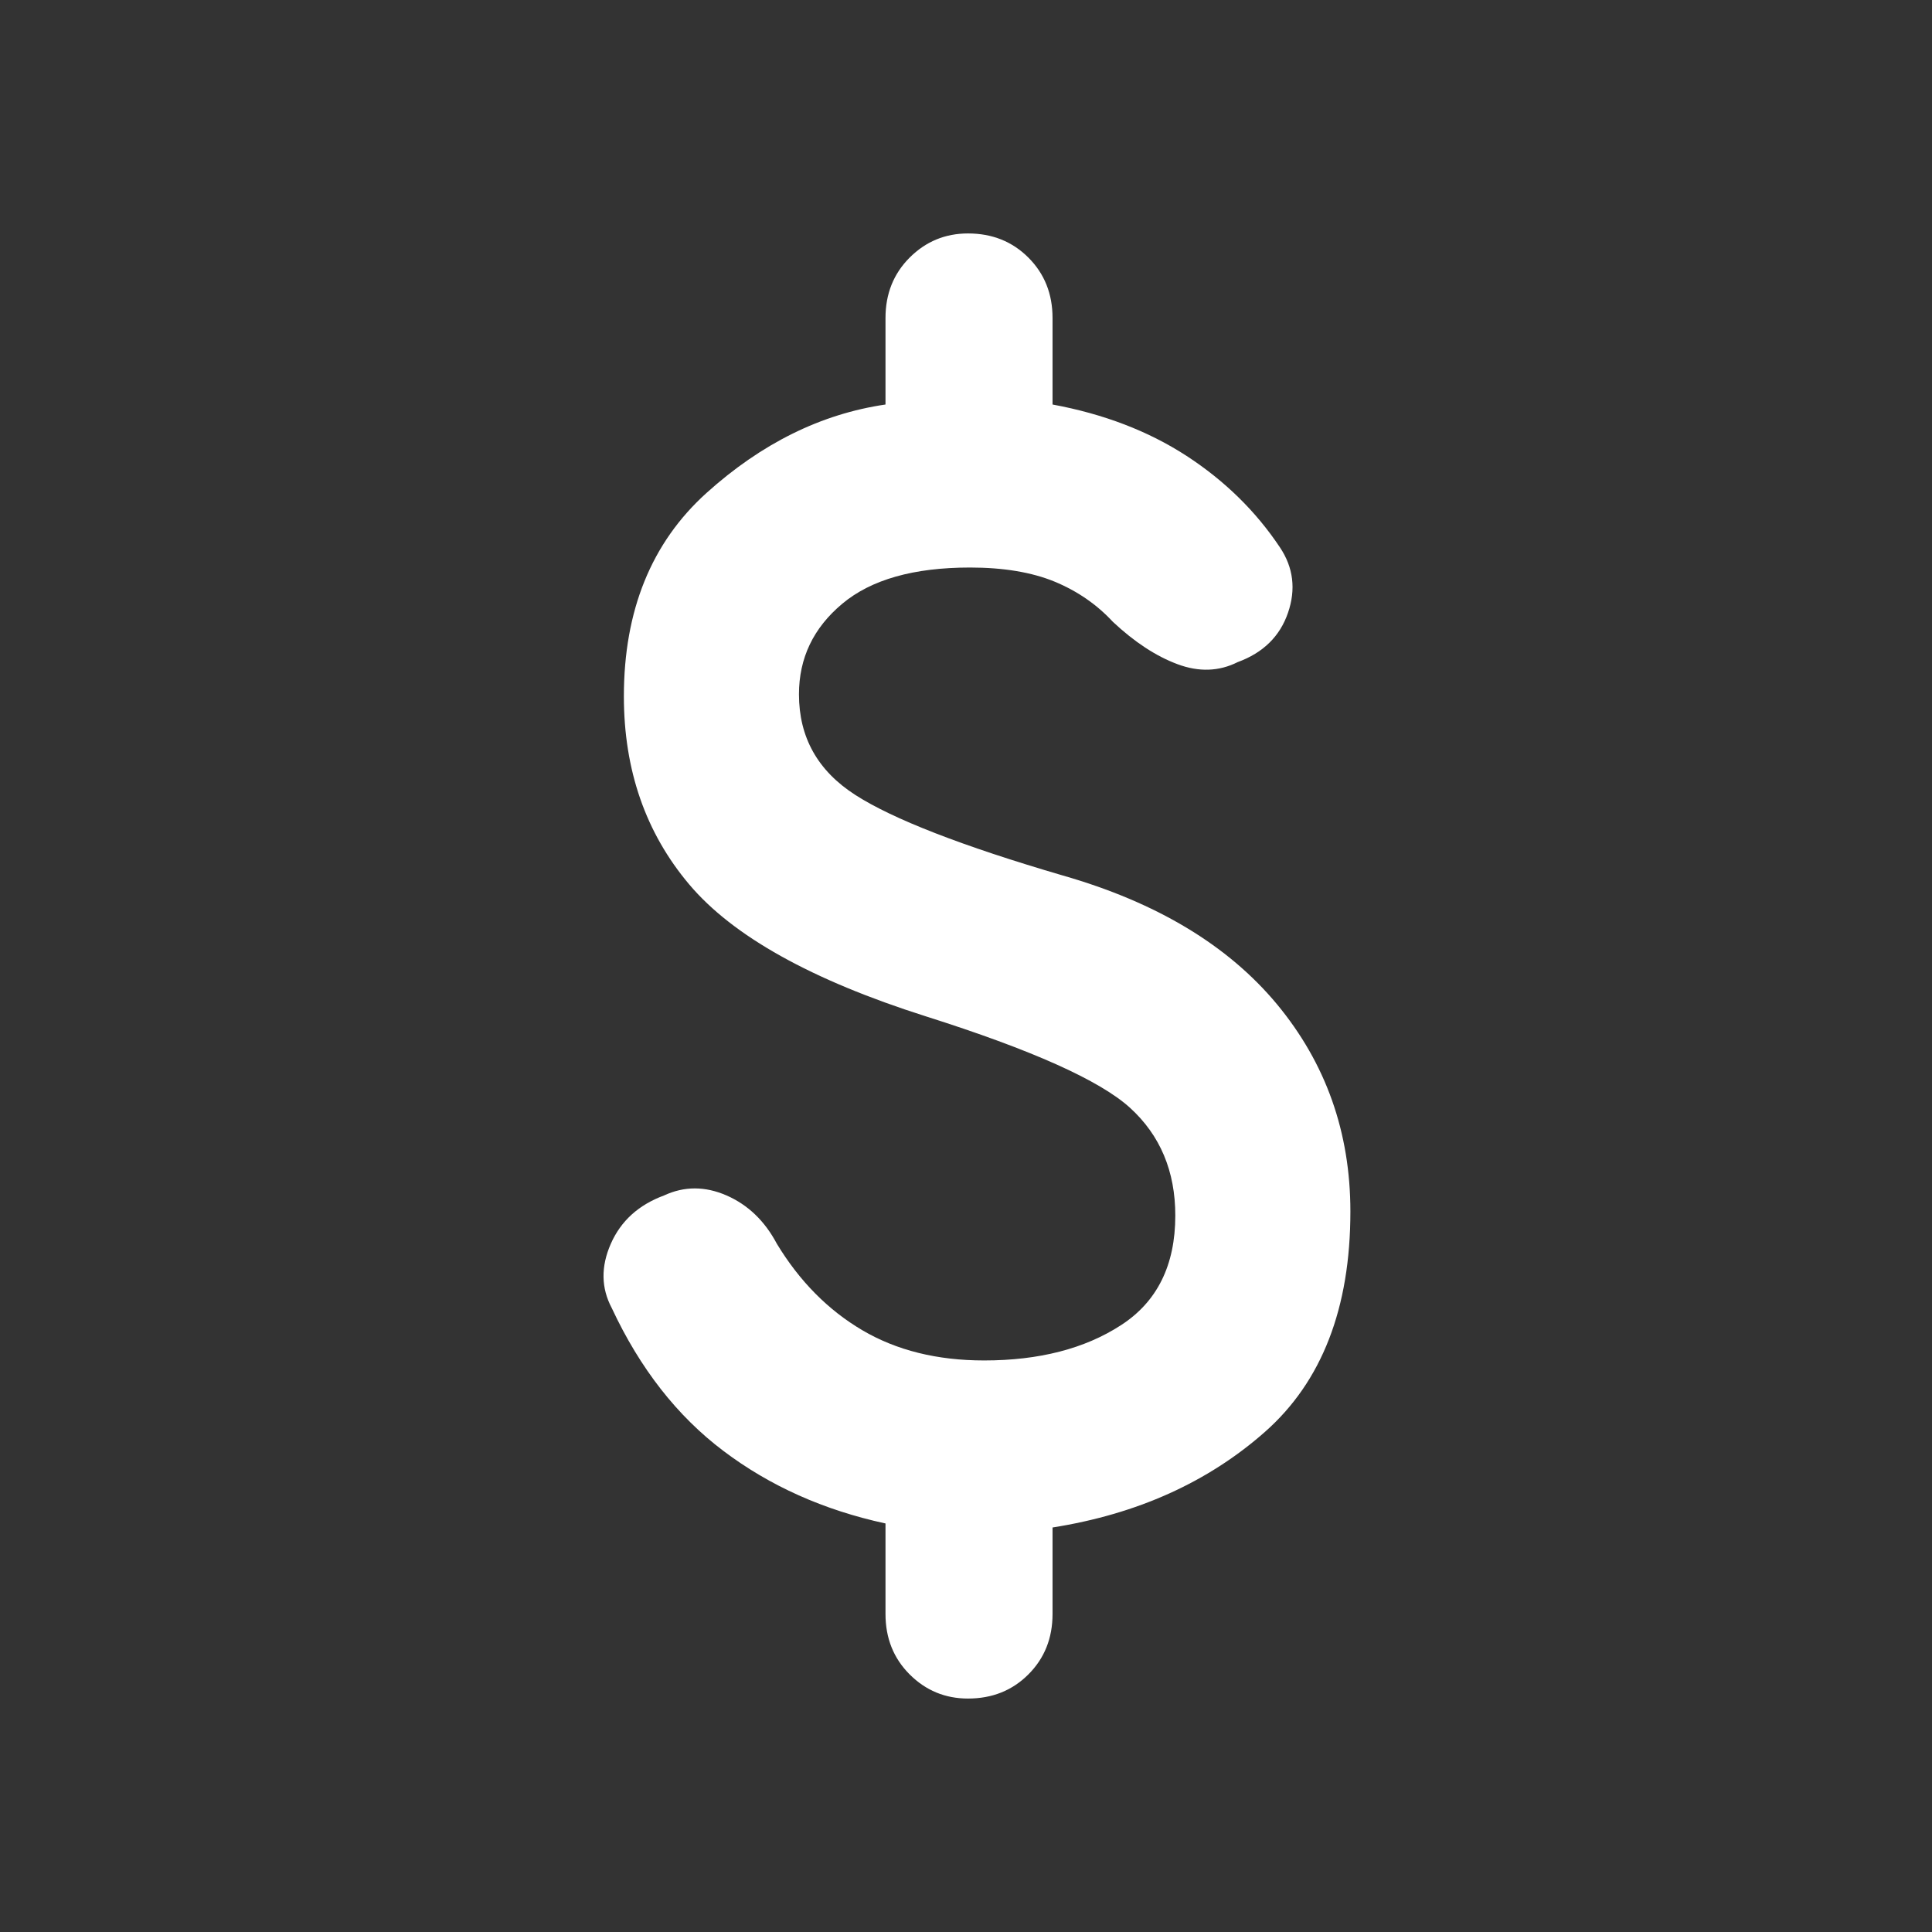 <svg width="24" height="24" viewBox="0 0 24 24" fill="none" xmlns="http://www.w3.org/2000/svg">
<rect x="0" y="0" width="24" height="24" fill="#333333" stroke="none"/>
<mask id="mask0_50_777" style="mask-type:alpha" maskUnits="userSpaceOnUse" x="0" y="0" width="24" height="24">
<rect width="24" height="24" fill="#D9D9D9"/>
</mask>
<g mask="url(#mask0_50_777)">
<path d="M12.025 21.1C11.742 21.1 11.5 21 11.3 20.8C11.1 20.6 11 20.35 11 20.05V18.925C10.233 18.759 9.563 18.459 8.988 18.025C8.413 17.592 7.95 17 7.6 16.25C7.467 16 7.463 15.734 7.588 15.45C7.713 15.167 7.933 14.967 8.25 14.85C8.5 14.734 8.758 14.734 9.025 14.85C9.292 14.967 9.5 15.167 9.65 15.45C9.933 15.917 10.288 16.275 10.713 16.525C11.138 16.775 11.642 16.9 12.225 16.9C12.908 16.9 13.475 16.754 13.925 16.462C14.375 16.171 14.6 15.717 14.6 15.1C14.6 14.55 14.413 14.104 14.038 13.762C13.663 13.421 12.817 13.042 11.5 12.625C10.083 12.175 9.104 11.629 8.562 10.987C8.021 10.346 7.75 9.567 7.75 8.65C7.75 7.584 8.092 6.742 8.775 6.125C9.458 5.509 10.2 5.142 11 5.025V3.95C11 3.65 11.1 3.4 11.3 3.2C11.5 3 11.742 2.9 12.025 2.9C12.325 2.9 12.575 3 12.775 3.2C12.975 3.4 13.075 3.65 13.075 3.95V5.025C13.708 5.142 14.263 5.354 14.738 5.662C15.213 5.971 15.6 6.35 15.9 6.8C16.067 7.05 16.1 7.321 16 7.612C15.9 7.904 15.692 8.109 15.375 8.225C15.142 8.342 14.892 8.35 14.625 8.25C14.358 8.15 14.092 7.975 13.825 7.725C13.625 7.509 13.383 7.342 13.1 7.225C12.817 7.109 12.467 7.05 12.05 7.05C11.35 7.05 10.821 7.2 10.463 7.5C10.104 7.8 9.925 8.175 9.925 8.625C9.925 9.159 10.158 9.575 10.625 9.875C11.092 10.175 11.95 10.509 13.2 10.875C14.367 11.209 15.254 11.742 15.863 12.475C16.471 13.209 16.775 14.067 16.775 15.05C16.775 16.25 16.421 17.163 15.713 17.788C15.004 18.413 14.125 18.809 13.075 18.975V20.05C13.075 20.35 12.975 20.6 12.775 20.8C12.575 21 12.325 21.1 12.025 21.1Z" fill="white"/>
</g>
</svg>
